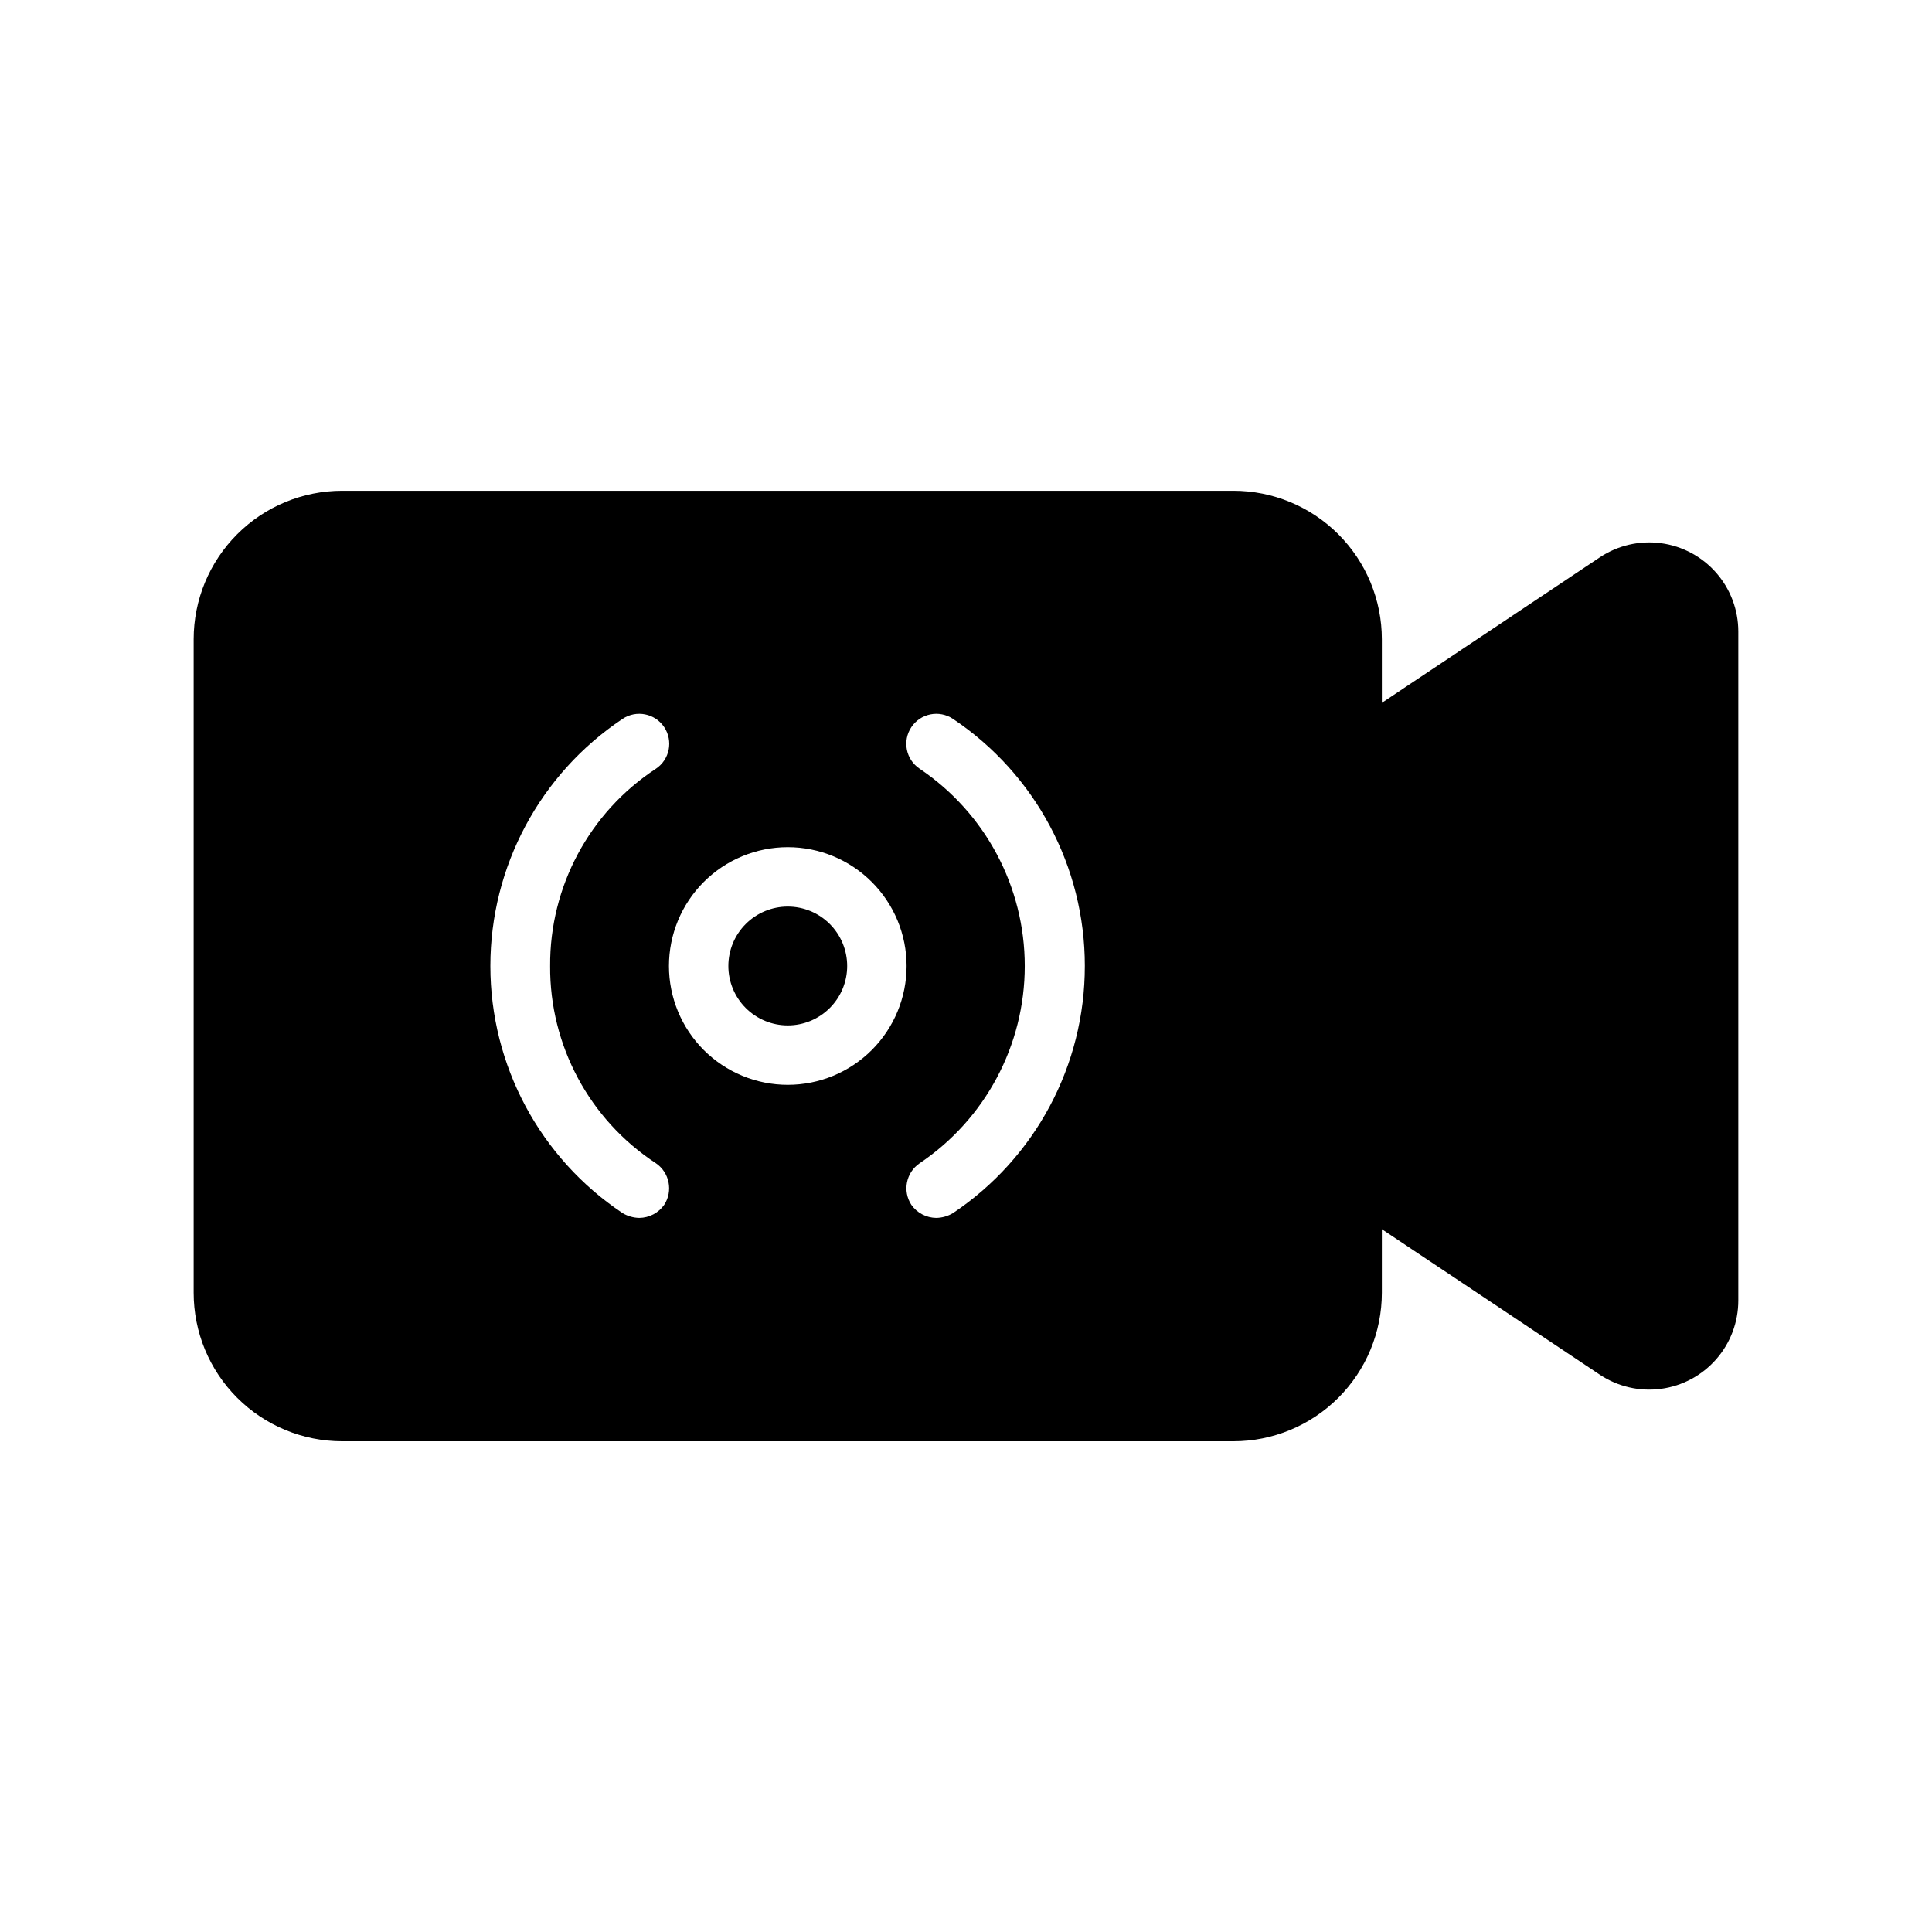 <?xml version="1.0" encoding="UTF-8"?>
<!-- Uploaded to: SVG Repo, www.svgrepo.com, Generator: SVG Repo Mixer Tools -->
<svg fill="#000000" width="800px" height="800px" version="1.1" viewBox="144 144 512 512" xmlns="http://www.w3.org/2000/svg">
 <path d="m368.51 400c0 4.176-1.66 8.18-4.613 11.133-2.953 2.949-6.957 4.609-11.133 4.609s-8.18-1.66-11.133-4.609c-2.953-2.953-4.609-6.957-4.609-11.133s1.656-8.18 4.609-11.133c2.953-2.953 6.957-4.613 11.133-4.613s8.18 1.66 11.133 4.613c2.953 2.953 4.613 6.957 4.613 11.133zm236.16-88.641v177.28c0 5.723-2.074 11.254-5.844 15.559-3.769 4.309-8.973 7.102-14.645 7.859-5.676 0.758-11.43-0.57-16.195-3.738l-57.781-38.57v16.844c0 10.441-4.148 20.453-11.527 27.832-7.383 7.383-17.395 11.527-27.832 11.527h-236.16c-10.441 0-20.453-4.144-27.832-11.527-7.383-7.379-11.531-17.391-11.531-27.832v-173.18c0-10.438 4.148-20.449 11.531-27.832 7.379-7.383 17.391-11.527 27.832-11.527h236.16c10.438 0 20.449 4.144 27.832 11.527 7.379 7.383 11.527 17.395 11.527 27.832v16.848l57.781-38.574c4.766-3.168 10.52-4.496 16.195-3.738 5.672 0.758 10.875 3.551 14.645 7.859 3.769 4.305 5.844 9.836 5.844 15.559zm-314.88 88.641c-0.133-21.051 10.422-40.73 28.027-52.273 3.648-2.434 4.637-7.367 2.203-11.02-2.434-3.652-7.371-4.637-11.023-2.203-21.895 14.602-35.047 39.176-35.047 65.496 0 26.316 13.152 50.895 35.047 65.492 1.336 0.797 2.856 1.23 4.41 1.262 2.633-0.023 5.094-1.312 6.613-3.465 2.387-3.66 1.406-8.559-2.203-11.02-17.605-11.539-28.16-31.223-28.027-52.27zm94.465 0c0-8.352-3.316-16.363-9.223-22.266-5.906-5.906-13.914-9.223-22.266-9.223s-16.359 3.316-22.266 9.223c-5.902 5.902-9.223 13.914-9.223 22.266s3.32 16.359 9.223 22.266c5.906 5.902 13.914 9.223 22.266 9.223s16.359-3.32 22.266-9.223c5.906-5.906 9.223-13.914 9.223-22.266zm47.23 0h0.004c0.02-26.301-13.094-50.875-34.953-65.496-3.652-2.434-8.586-1.449-11.02 2.203-2.438 3.652-1.449 8.586 2.203 11.02 17.406 11.699 27.852 31.297 27.852 52.273 0 20.973-10.445 40.57-27.852 52.27-3.613 2.461-4.594 7.359-2.203 11.02 1.516 2.152 3.977 3.441 6.609 3.465 1.555-0.031 3.074-0.465 4.41-1.262 21.859-14.621 34.973-39.195 34.953-65.492z"/>
</svg>